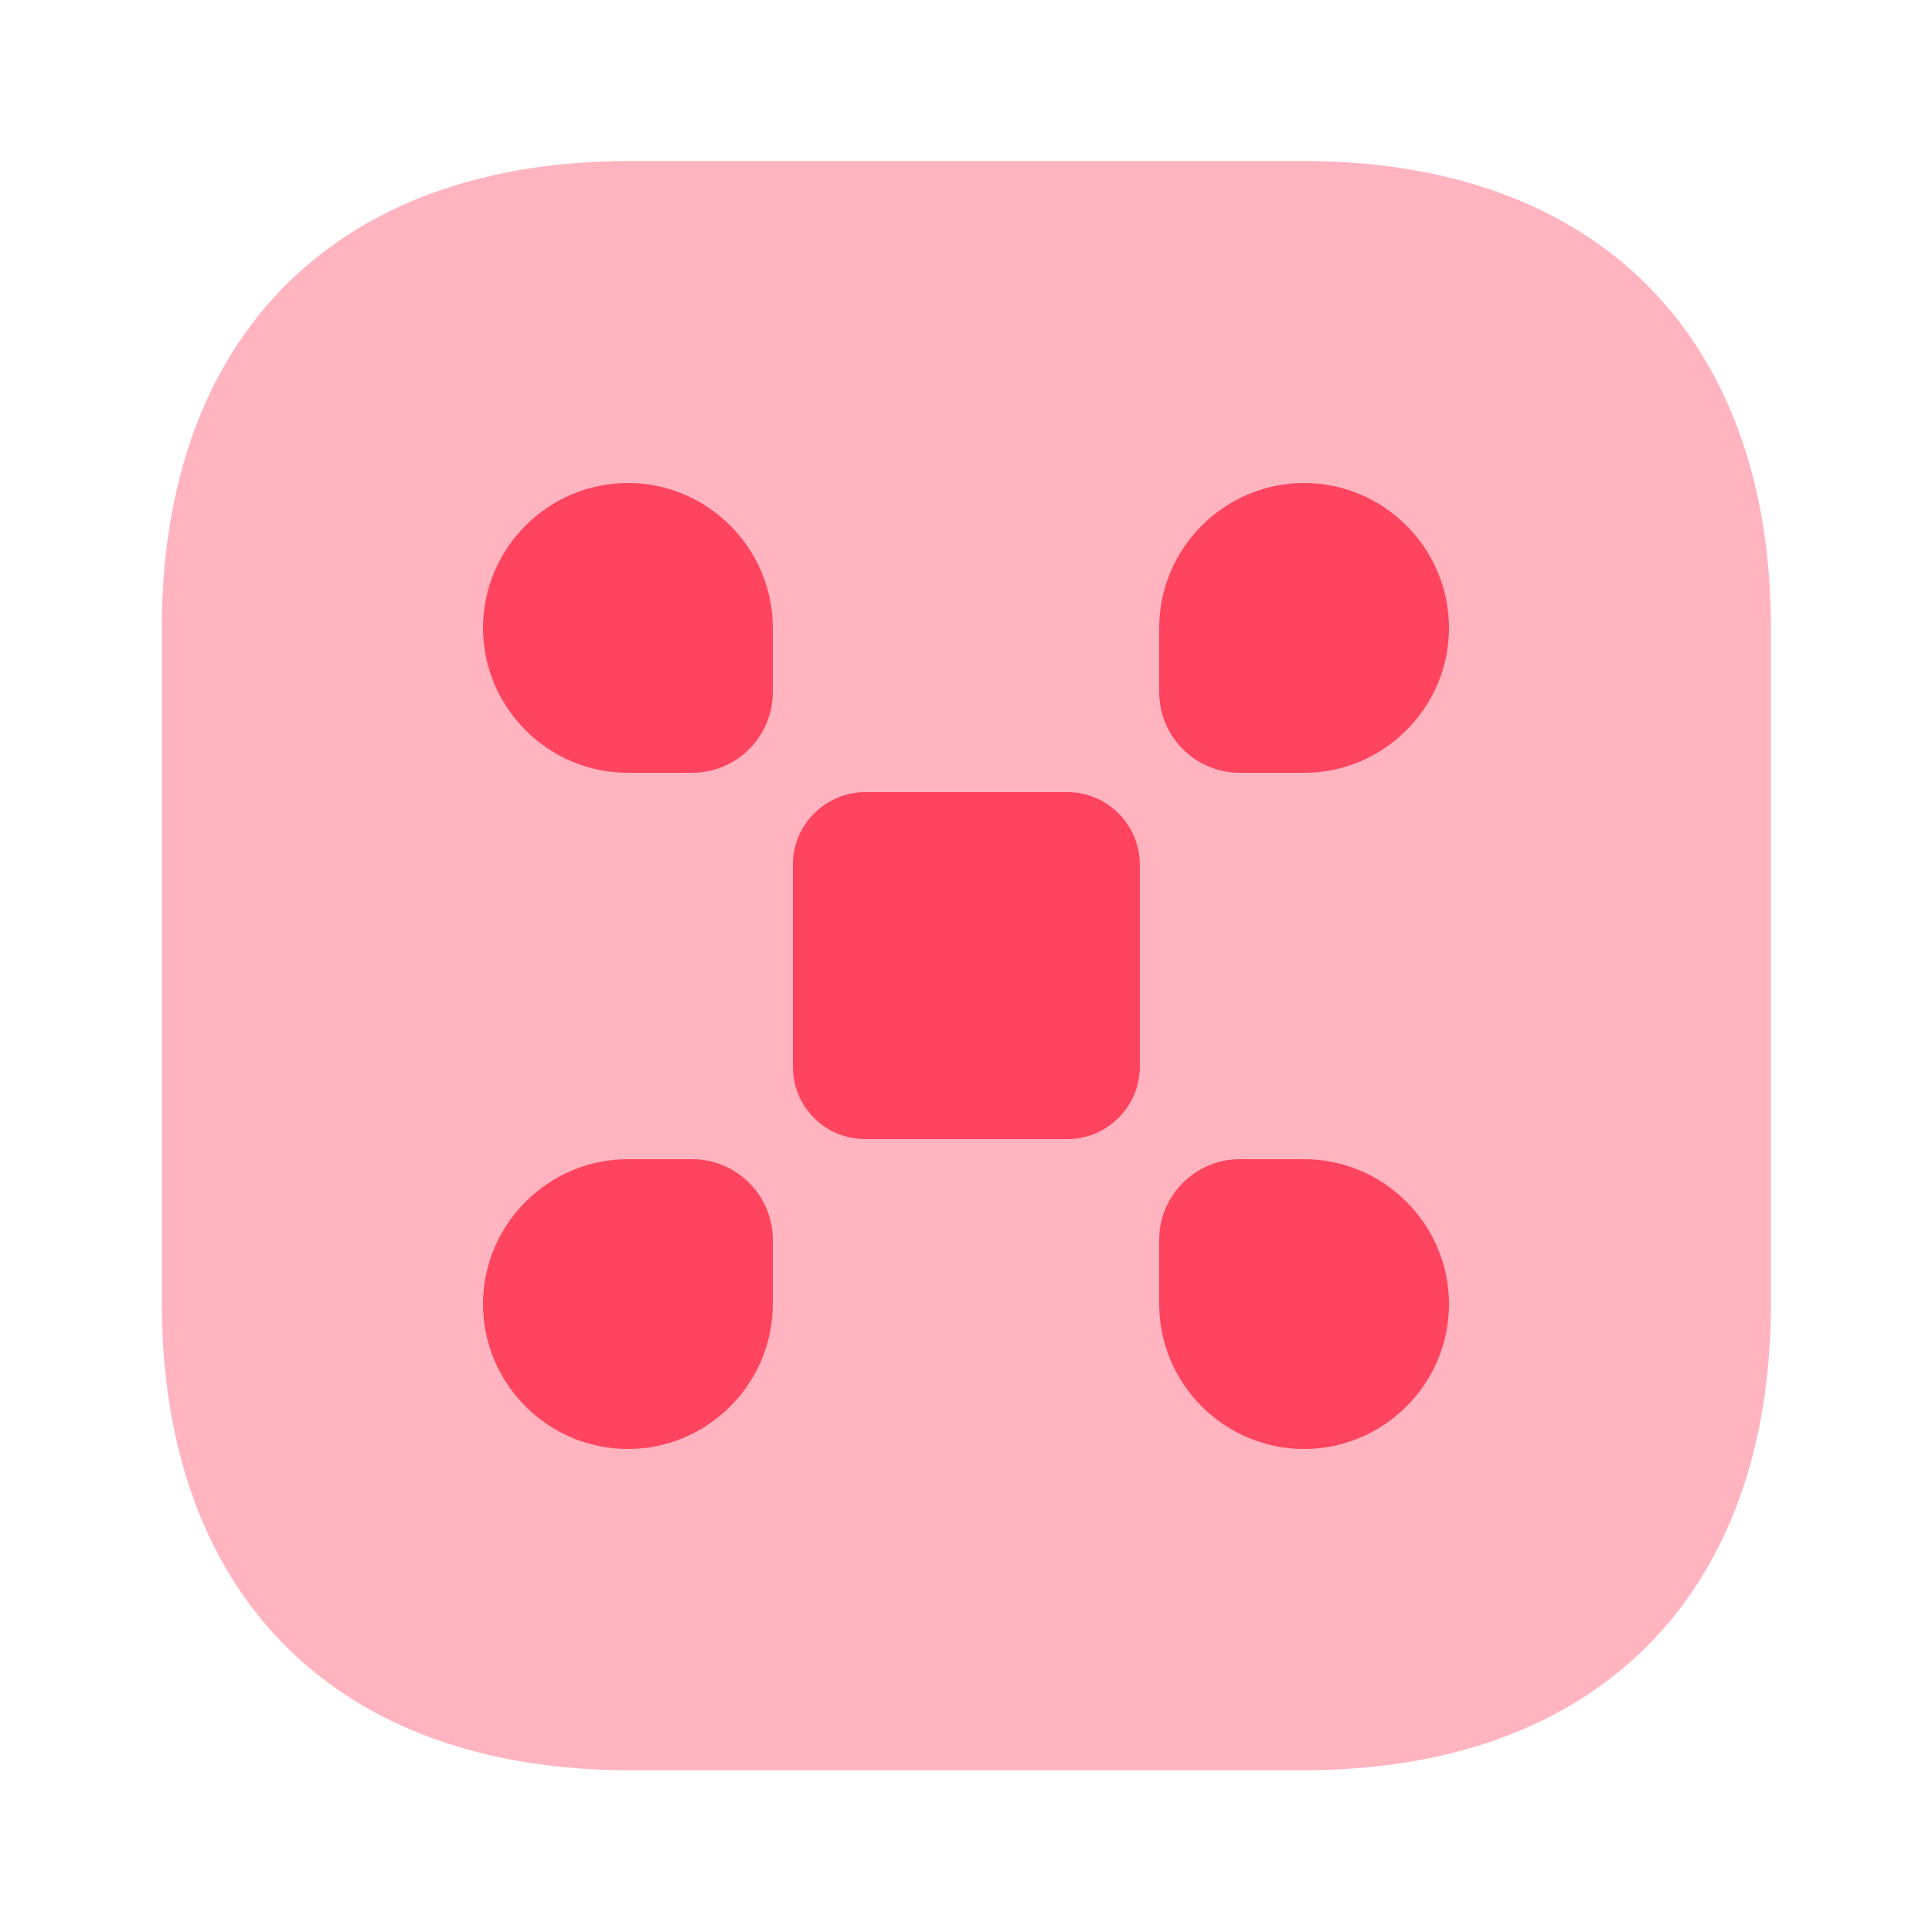 <svg width="40" height="40" viewBox="0 0 40 40" fill="none" xmlns="http://www.w3.org/2000/svg">
<path opacity="0.4" d="M26.983 3.334H13.033C6.966 3.334 3.35 6.951 3.35 13.017V26.967C3.35 33.034 6.966 36.651 13.033 36.651H26.983C33.05 36.651 36.666 33.034 36.666 26.967V13.017C36.666 6.951 33.05 3.334 26.983 3.334Z" fill="#FF445F"/>
<path d="M17.916 23.584H22.099C22.916 23.584 23.599 22.917 23.599 22.084V17.9C23.599 17.084 22.933 16.4 22.099 16.4H17.916C17.099 16.4 16.416 17.067 16.416 17.9V22.084C16.416 22.917 17.083 23.584 17.916 23.584Z" fill="#FF445F"/>
<path d="M13 30C14.65 30 16 28.65 16 27V25.667C16 24.75 15.25 24 14.333 24H13C11.35 24 10 25.35 10 27C10 28.65 11.35 30 13 30Z" fill="#FF445F"/>
<path d="M13 16H14.333C15.25 16 16 15.25 16 14.333V13C16 11.35 14.65 10 13 10C11.35 10 10 11.35 10 13C10 14.65 11.35 16 13 16Z" fill="#FF445F"/>
<path d="M25.667 16H27C28.65 16 30 14.65 30 13C30 11.35 28.65 10 27 10C25.35 10 24 11.35 24 13V14.333C24 15.25 24.75 16 25.667 16Z" fill="#FF445F"/>
<path d="M27 30C28.65 30 30 28.65 30 27C30 25.35 28.65 24 27 24H25.667C24.75 24 24 24.75 24 25.667V27C24 28.65 25.35 30 27 30Z" fill="#FF445F"/>
</svg>

